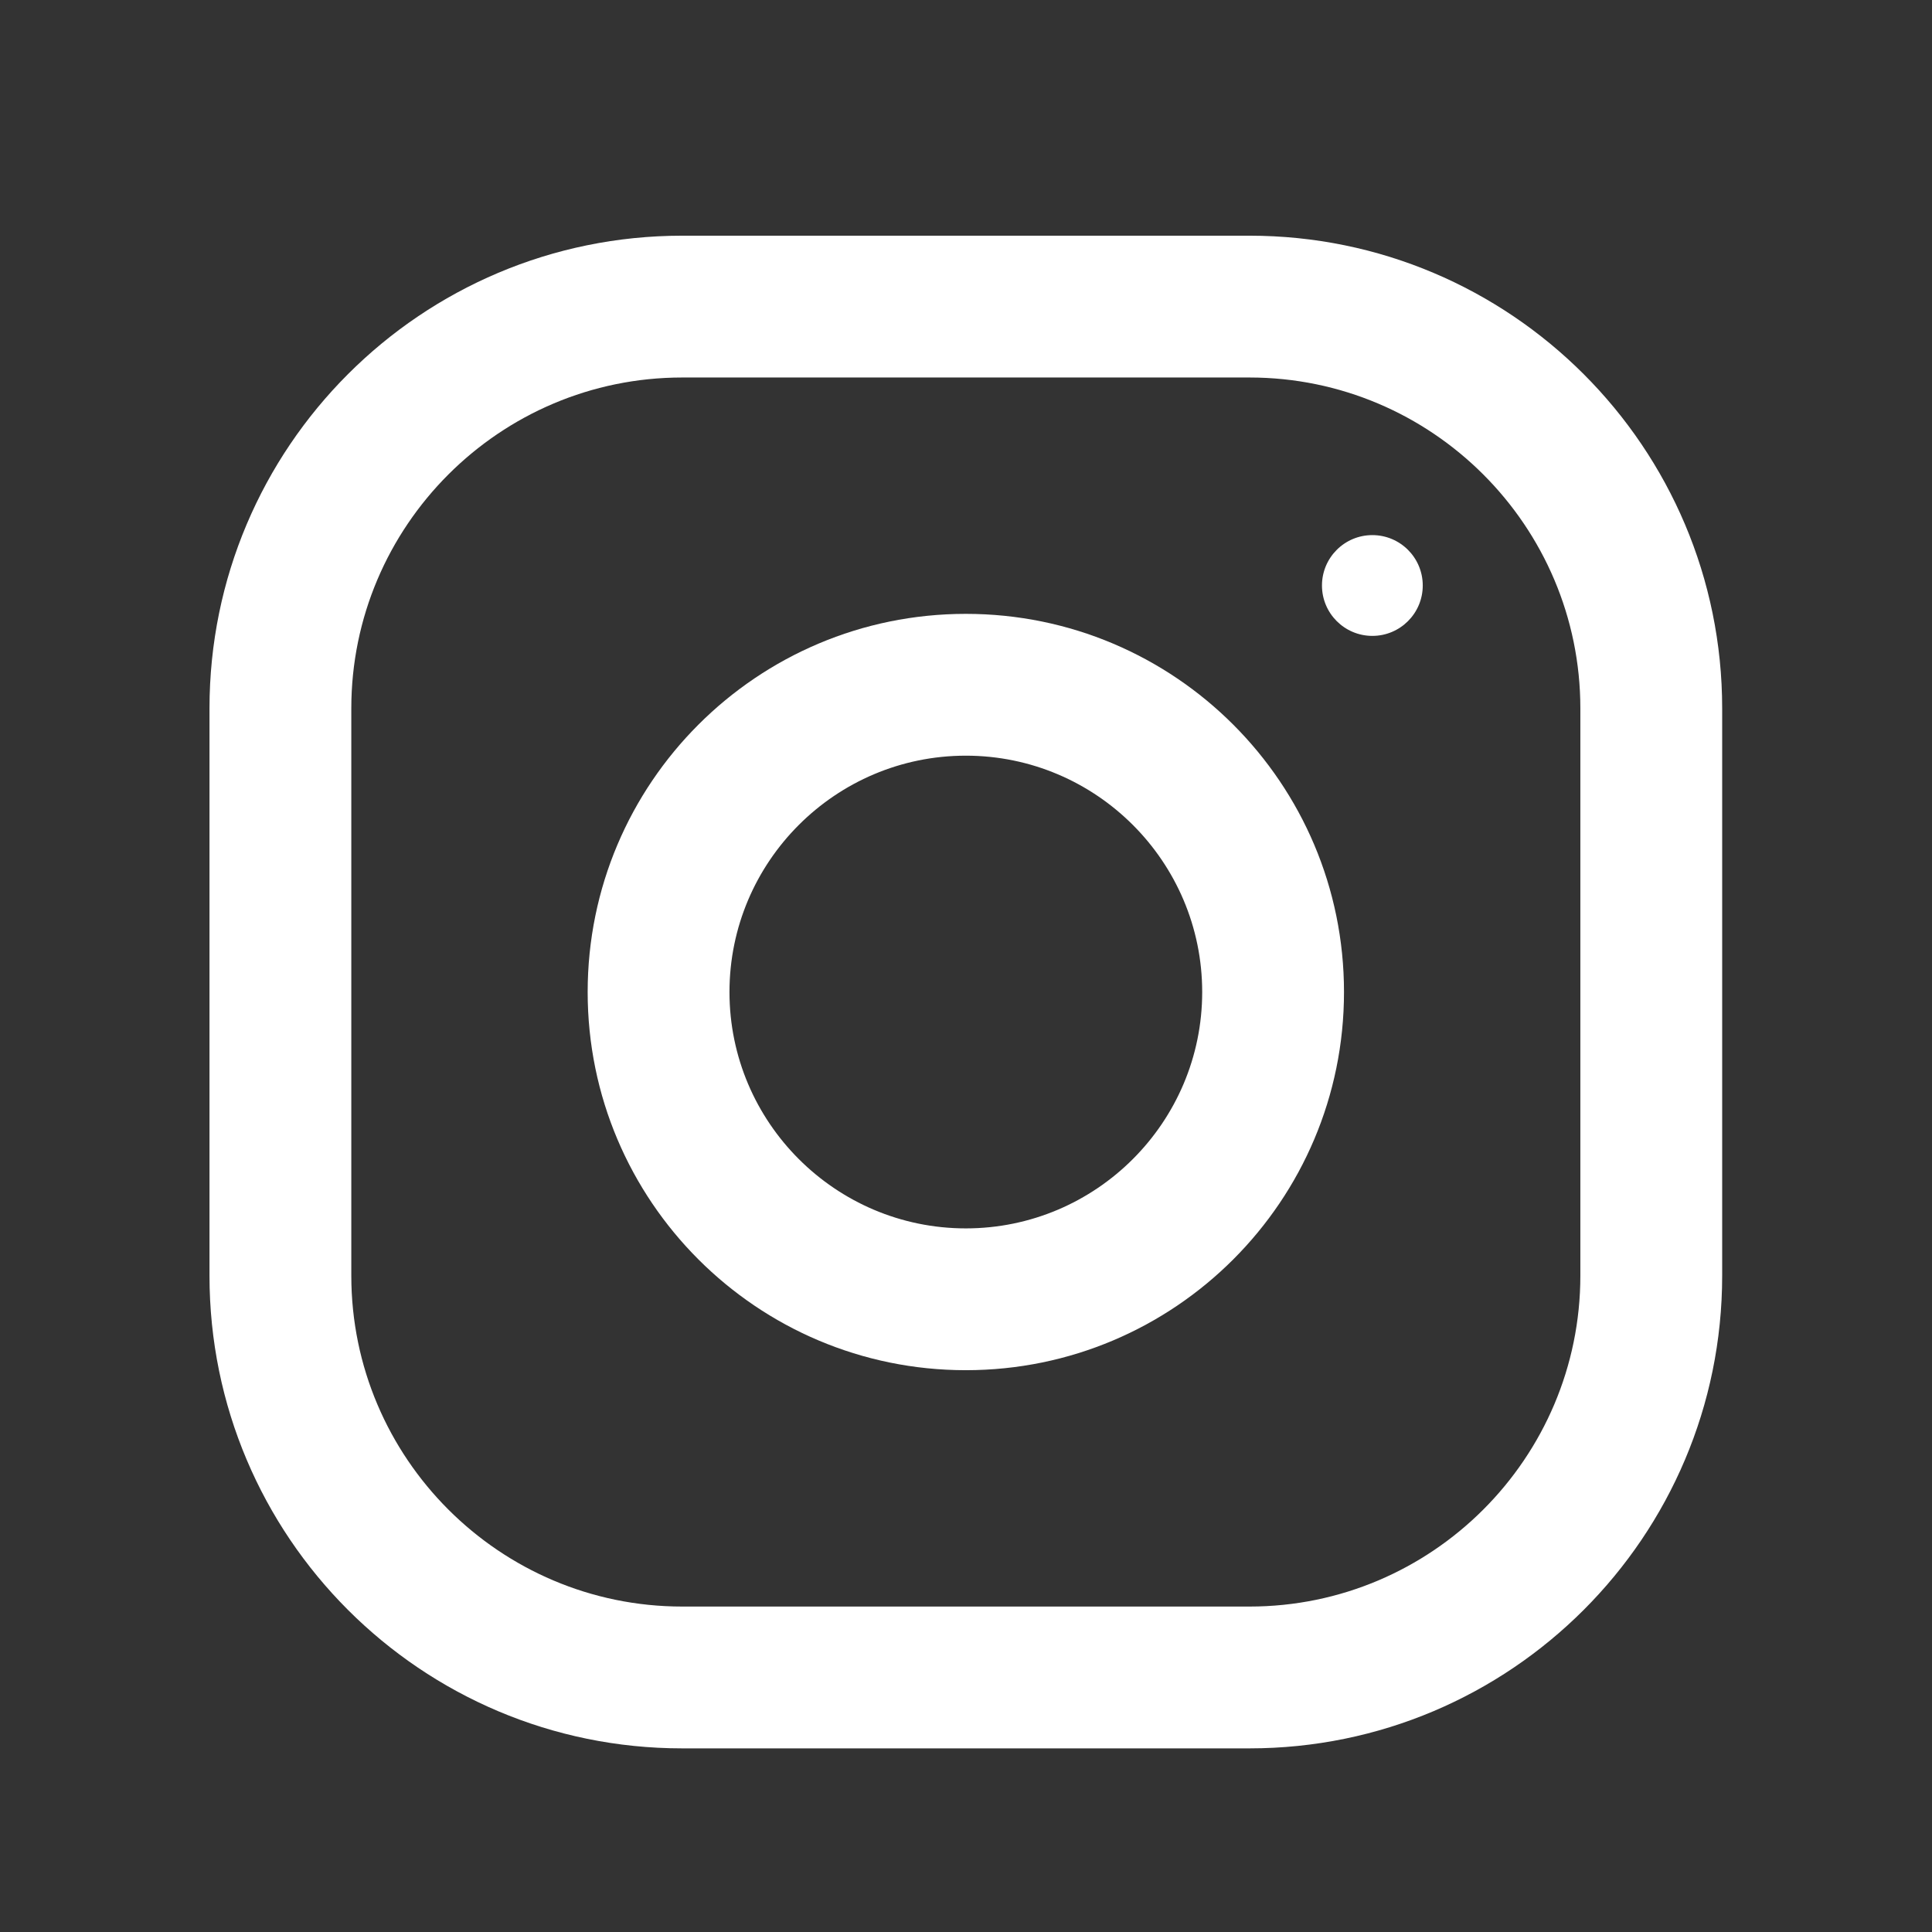 <?xml version="1.0" encoding="utf-8"?>
<!-- Generator: Adobe Illustrator 16.0.0, SVG Export Plug-In . SVG Version: 6.00 Build 0)  -->
<!DOCTYPE svg PUBLIC "-//W3C//DTD SVG 1.1//EN" "http://www.w3.org/Graphics/SVG/1.1/DTD/svg11.dtd">
<svg version="1.1" id="Capa_1" xmlns="http://www.w3.org/2000/svg" xmlns:xlink="http://www.w3.org/1999/xlink" x="0px" y="0px"
	 width="430.113px" height="430.114px" viewBox="0 0 430.113 430.114" enable-background="new 0 0 430.113 430.114"
	 xml:space="preserve">
<rect x="0" y="0" width="430.113" height="430.114" fill="#333333" stroke="none"/>
<g>
	<g>
		<g>
			<path fill="#FFFFFF" d="M278.162,52.471H151.876c-58.113,0-105.238,47.125-105.238,105.238v126.285
				c0,58.113,47.125,105.238,105.238,105.238h126.286c58.113,0,105.238-47.125,105.238-105.238V157.708
				C383.4,99.596,336.275,52.471,278.162,52.471z M351.828,283.994c0,40.622-33.045,73.666-73.666,73.666H151.876
				c-40.622,0-73.667-33.044-73.667-73.666V157.708c0-40.622,33.045-73.667,73.667-73.667h126.286
				c40.621,0,73.666,33.045,73.666,73.667V283.994z"/>
		</g>
	</g>
	<g>
		<g>
			<path fill="#FFFFFF" d="M215.019,136.661c-46.493,0-84.19,37.697-84.19,84.191s37.697,84.188,84.19,84.188
				c46.495,0,84.19-37.694,84.19-84.188S261.514,136.661,215.019,136.661z M215.019,273.471c-29.003,0-52.619-23.616-52.619-52.619
				c0-29.025,23.615-52.62,52.619-52.62c29.005,0,52.62,23.594,52.62,52.62C267.639,249.855,244.023,273.471,215.019,273.471z"/>
		</g>
	</g>
	<g>
		<g>
			<circle fill="#FFFFFF" cx="305.523" cy="130.347" r="11.218"/>
		</g>
	</g>
</g>
</svg>

